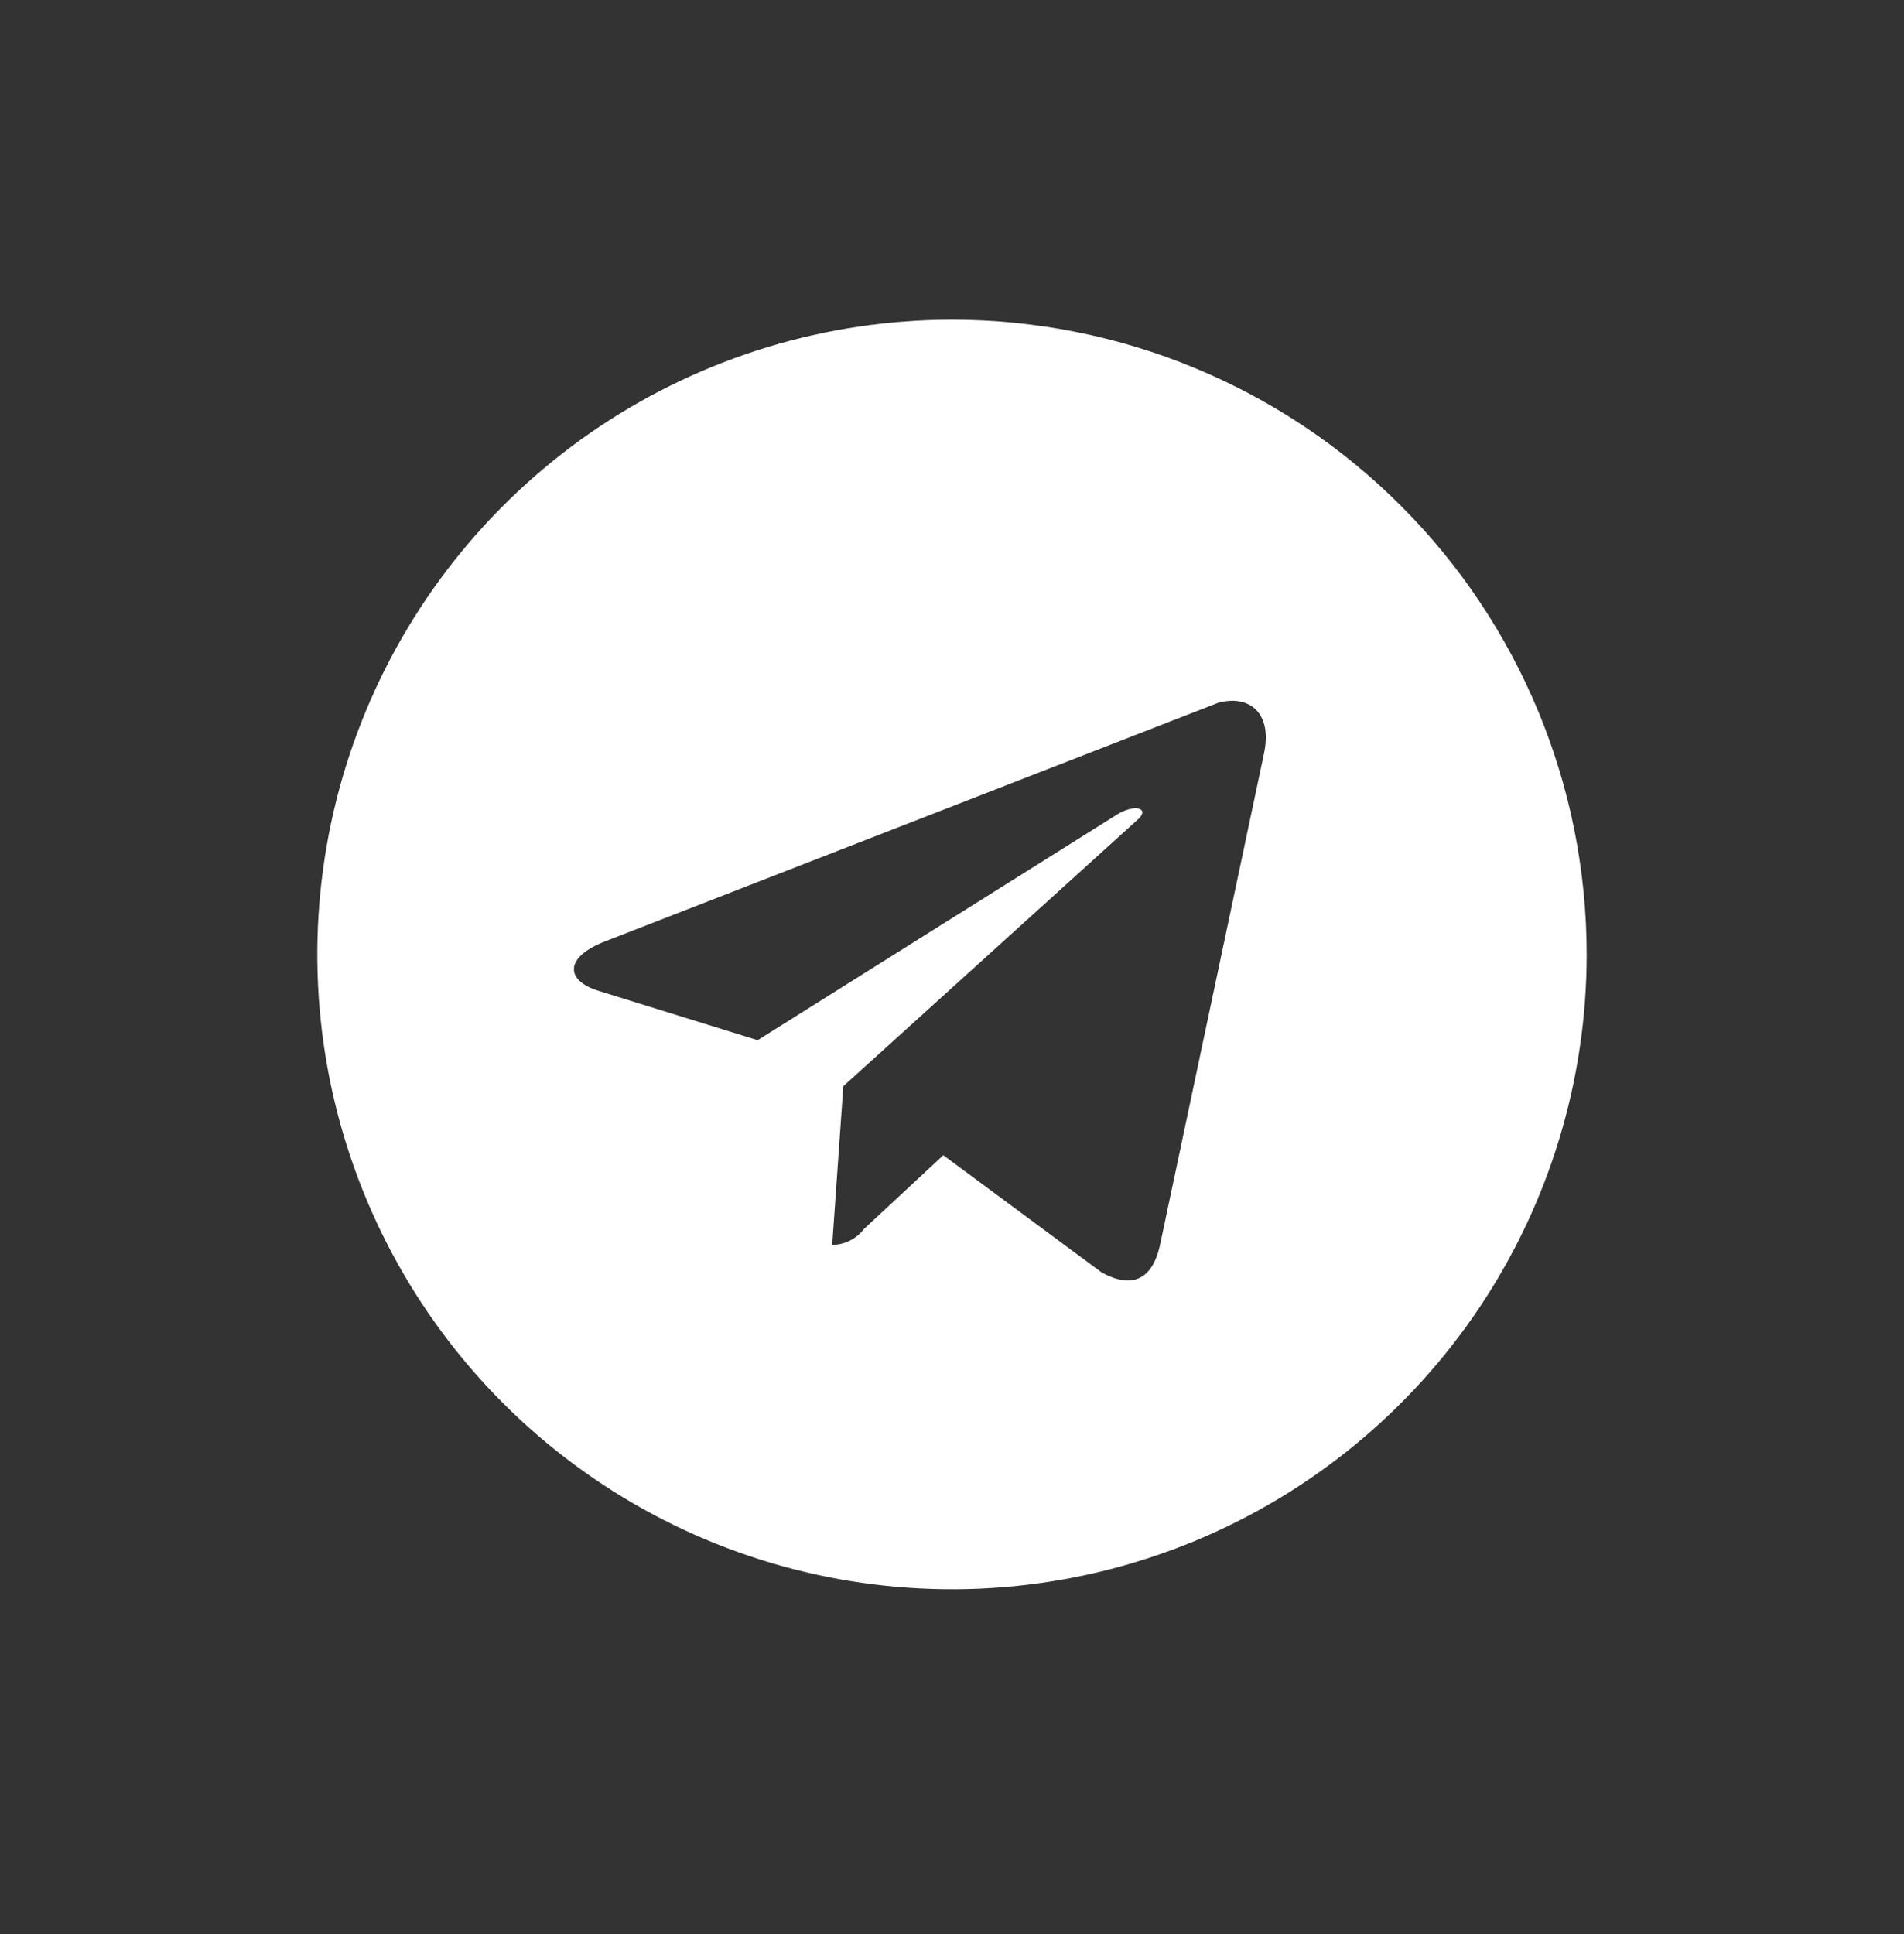 <svg width="64" height="65" viewBox="0 0 64 65" fill="none" xmlns="http://www.w3.org/2000/svg">
<rect x="0" y="0" width="64" height="65" fill="#333333" stroke="none"/>
<path d="M32 10.745C27.781 10.745 23.656 11.996 20.148 14.341C16.64 16.685 13.905 20.017 12.29 23.915C10.676 27.813 10.253 32.102 11.076 36.24C11.9 40.379 13.931 44.18 16.915 47.164C19.898 50.147 23.7 52.179 27.838 53.002C31.976 53.825 36.266 53.403 40.164 51.788C44.062 50.173 47.394 47.439 49.738 43.931C52.082 40.423 53.333 36.298 53.333 32.079C53.333 26.421 51.086 20.994 47.085 16.994C43.084 12.993 37.658 10.745 32 10.745ZM42.48 25.359L38.987 41.865C38.72 43.039 38.027 43.305 37.04 42.772L31.707 38.825L29.04 41.305C28.914 41.469 28.753 41.603 28.568 41.695C28.383 41.787 28.18 41.837 27.973 41.839L28.347 36.505L38.213 27.572C38.667 27.199 38.213 26.985 37.573 27.359L25.467 34.959L20.133 33.305C18.987 32.959 18.96 32.159 20.373 31.625L40.933 23.625C41.947 23.332 42.8 23.919 42.48 25.359Z" fill="white"/>
</svg>
